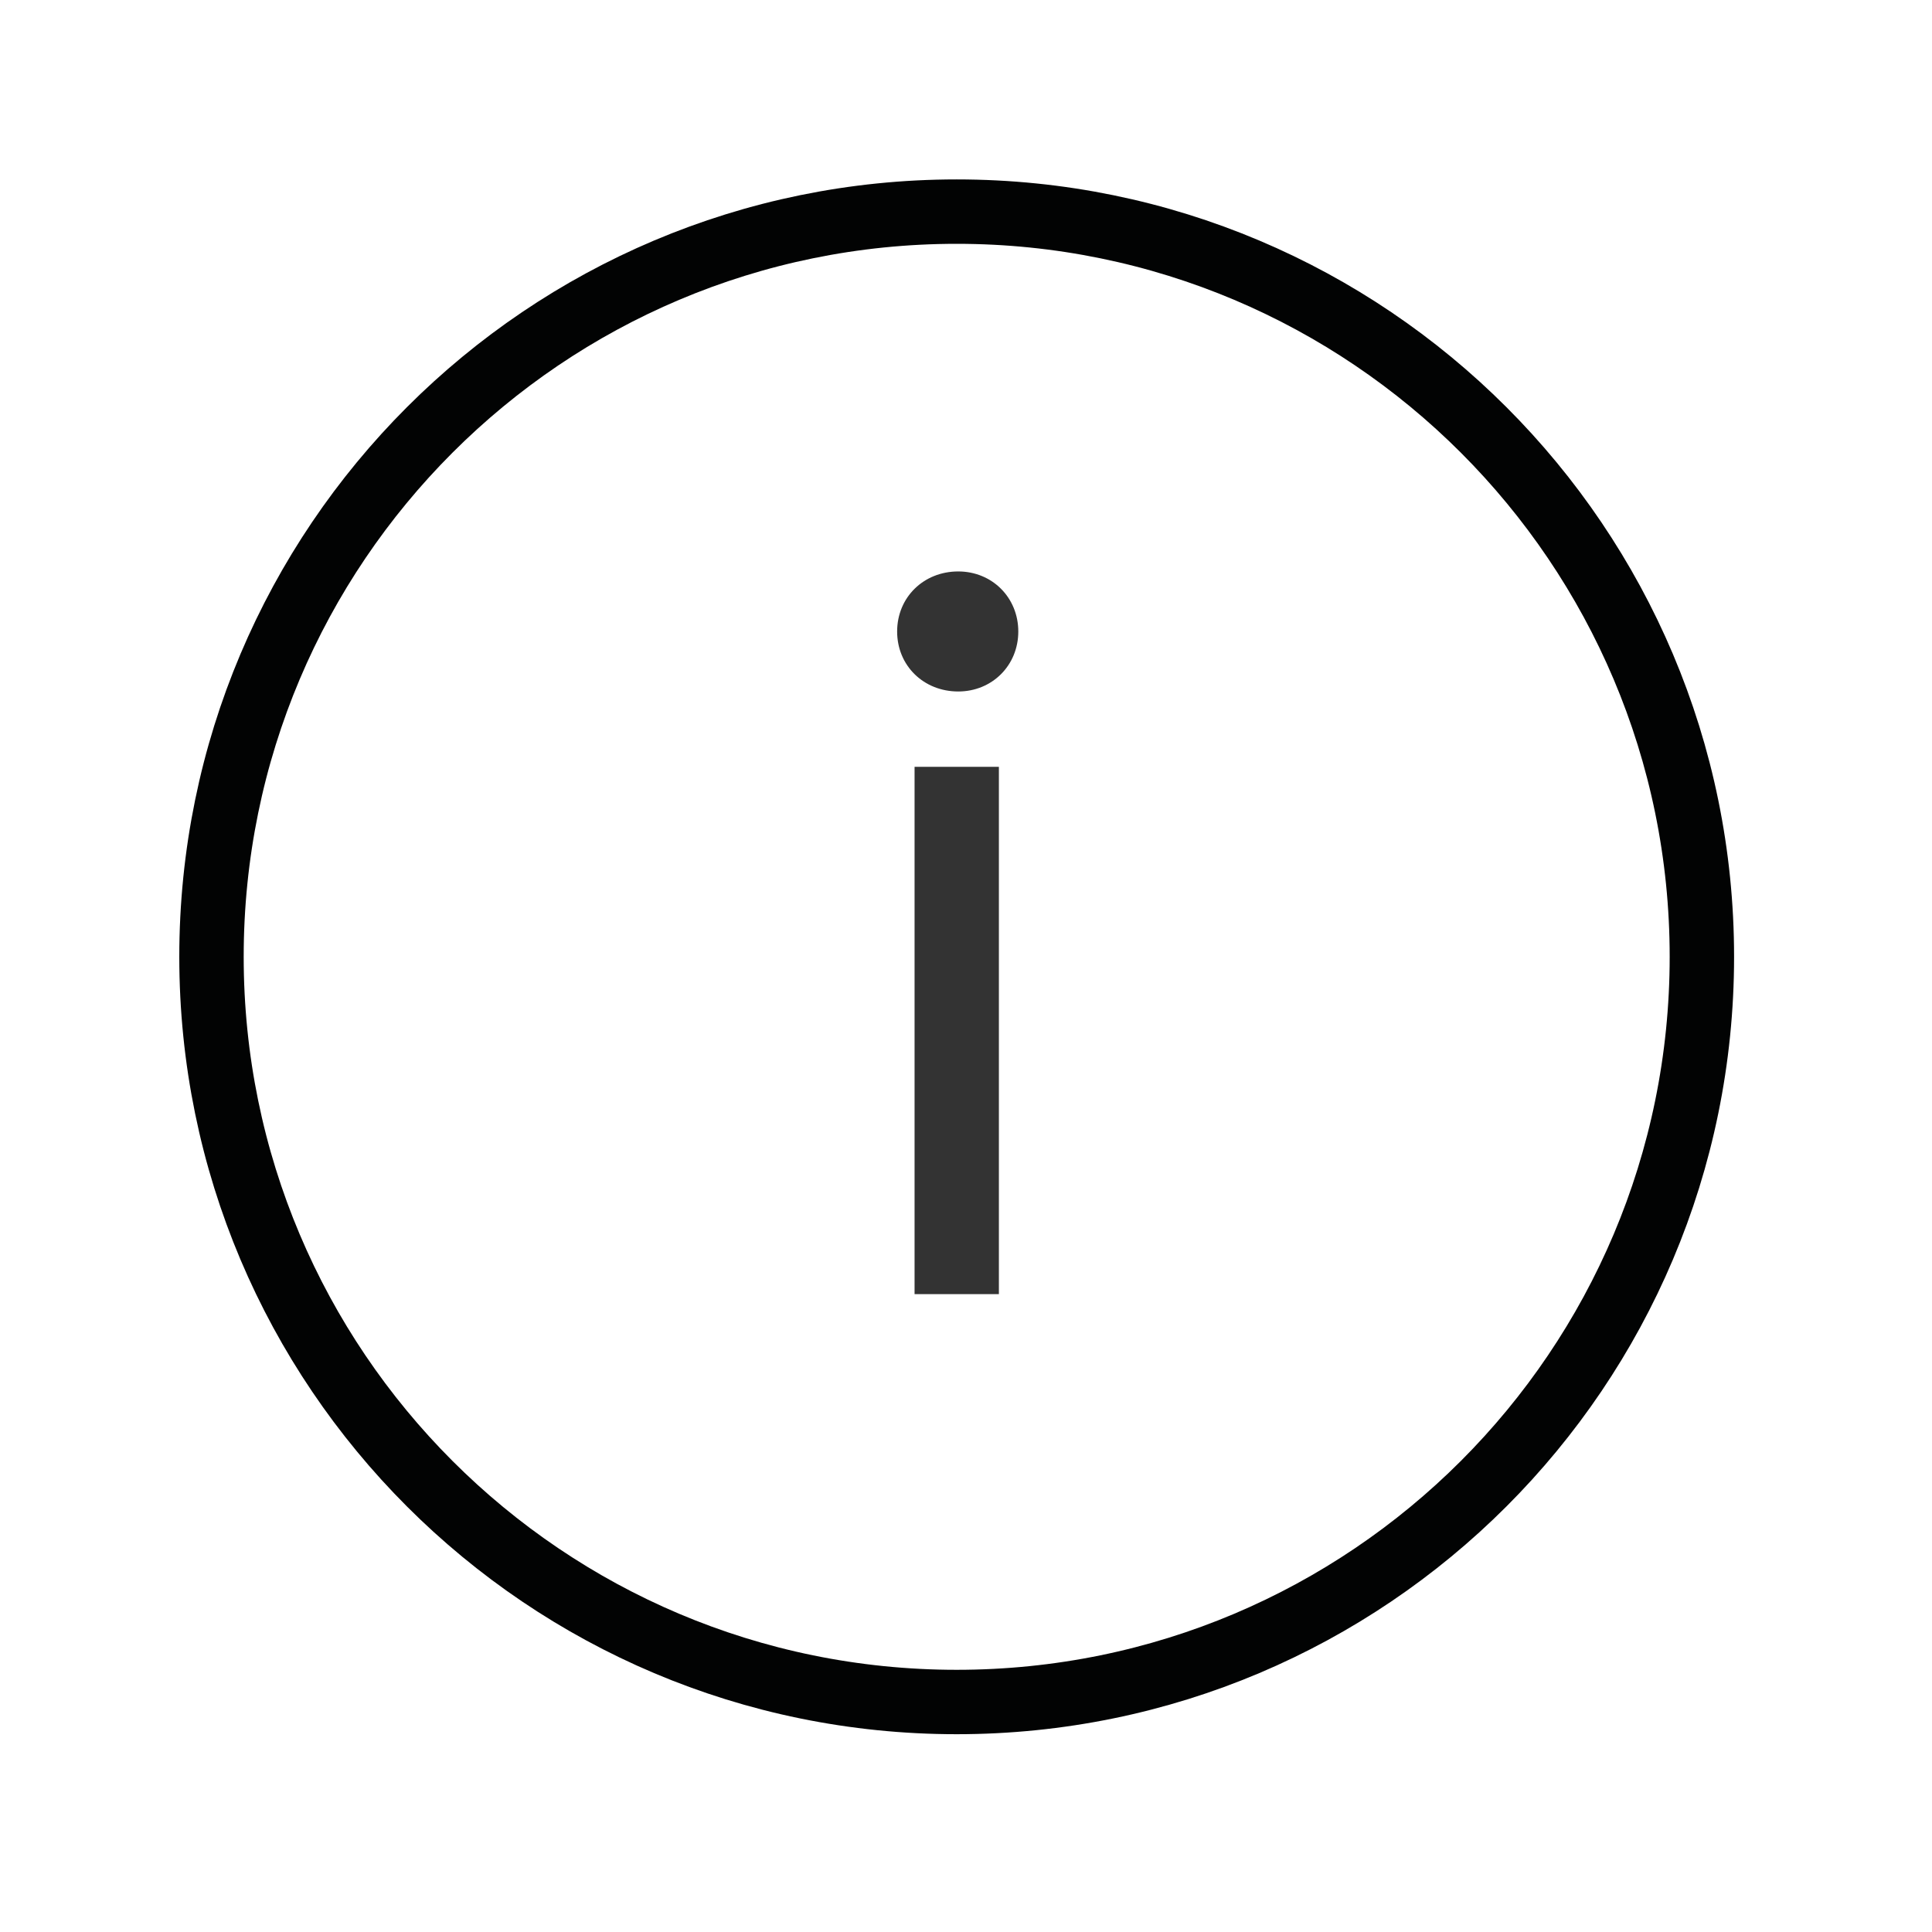 <svg width="45" height="45" viewBox="0 0 45 45" fill="none" xmlns="http://www.w3.org/2000/svg">
<path fill-rule="evenodd" clip-rule="evenodd" d="M22.283 4.929C31.869 4.929 39.64 12.7 39.64 22.286C39.64 31.872 31.869 39.643 22.283 39.643C12.697 39.643 4.926 31.872 4.926 22.286C4.926 12.7 12.697 4.929 22.283 4.929Z" stroke="#020303" stroke-width="1.5" stroke-linecap="round" stroke-linejoin="round"/>
<mask id="mask0" mask-type="alpha" maskUnits="userSpaceOnUse" x="4" y="4" width="37" height="37">
<path fill-rule="evenodd" clip-rule="evenodd" d="M4.5 40.071H40.071V4.5H4.5V40.071Z" fill="white"/>
</mask>
<g mask="url(#mask0)">
<path fill-rule="evenodd" clip-rule="evenodd" d="M21.652 29.793H22.916V18.211H21.652V29.793ZM21.246 14.709C21.246 14.112 21.7 13.66 22.319 13.66C22.916 13.66 23.368 14.112 23.368 14.709C23.368 15.305 22.916 15.756 22.319 15.756C21.7 15.756 21.246 15.305 21.246 14.709Z" fill="#333333"/>
<path d="M21.652 29.793H21.302V30.143H21.652V29.793ZM22.916 29.793V30.143H23.266V29.793H22.916ZM22.916 18.211H23.266V17.861H22.916V18.211ZM21.652 18.211V17.861H21.302V18.211H21.652ZM21.652 30.143H22.916V29.443H21.652V30.143ZM23.266 29.793V18.211H22.566V29.793H23.266ZM22.916 17.861H21.652V18.561H22.916V17.861ZM21.302 18.211V29.793H22.003V18.211H21.302ZM21.596 14.709C21.596 14.311 21.888 14.01 22.319 14.01V13.31C21.513 13.31 20.896 13.913 20.896 14.709H21.596ZM22.319 14.01C22.723 14.01 23.018 14.306 23.018 14.709H23.718C23.718 13.919 23.109 13.31 22.319 13.31V14.01ZM23.018 14.709C23.018 15.111 22.723 15.406 22.319 15.406V16.106C23.108 16.106 23.718 15.499 23.718 14.709H23.018ZM22.319 15.406C21.887 15.406 21.596 15.106 21.596 14.709H20.896C20.896 15.505 21.514 16.106 22.319 16.106V15.406Z" fill="#333333"/>
</g>
</svg>
